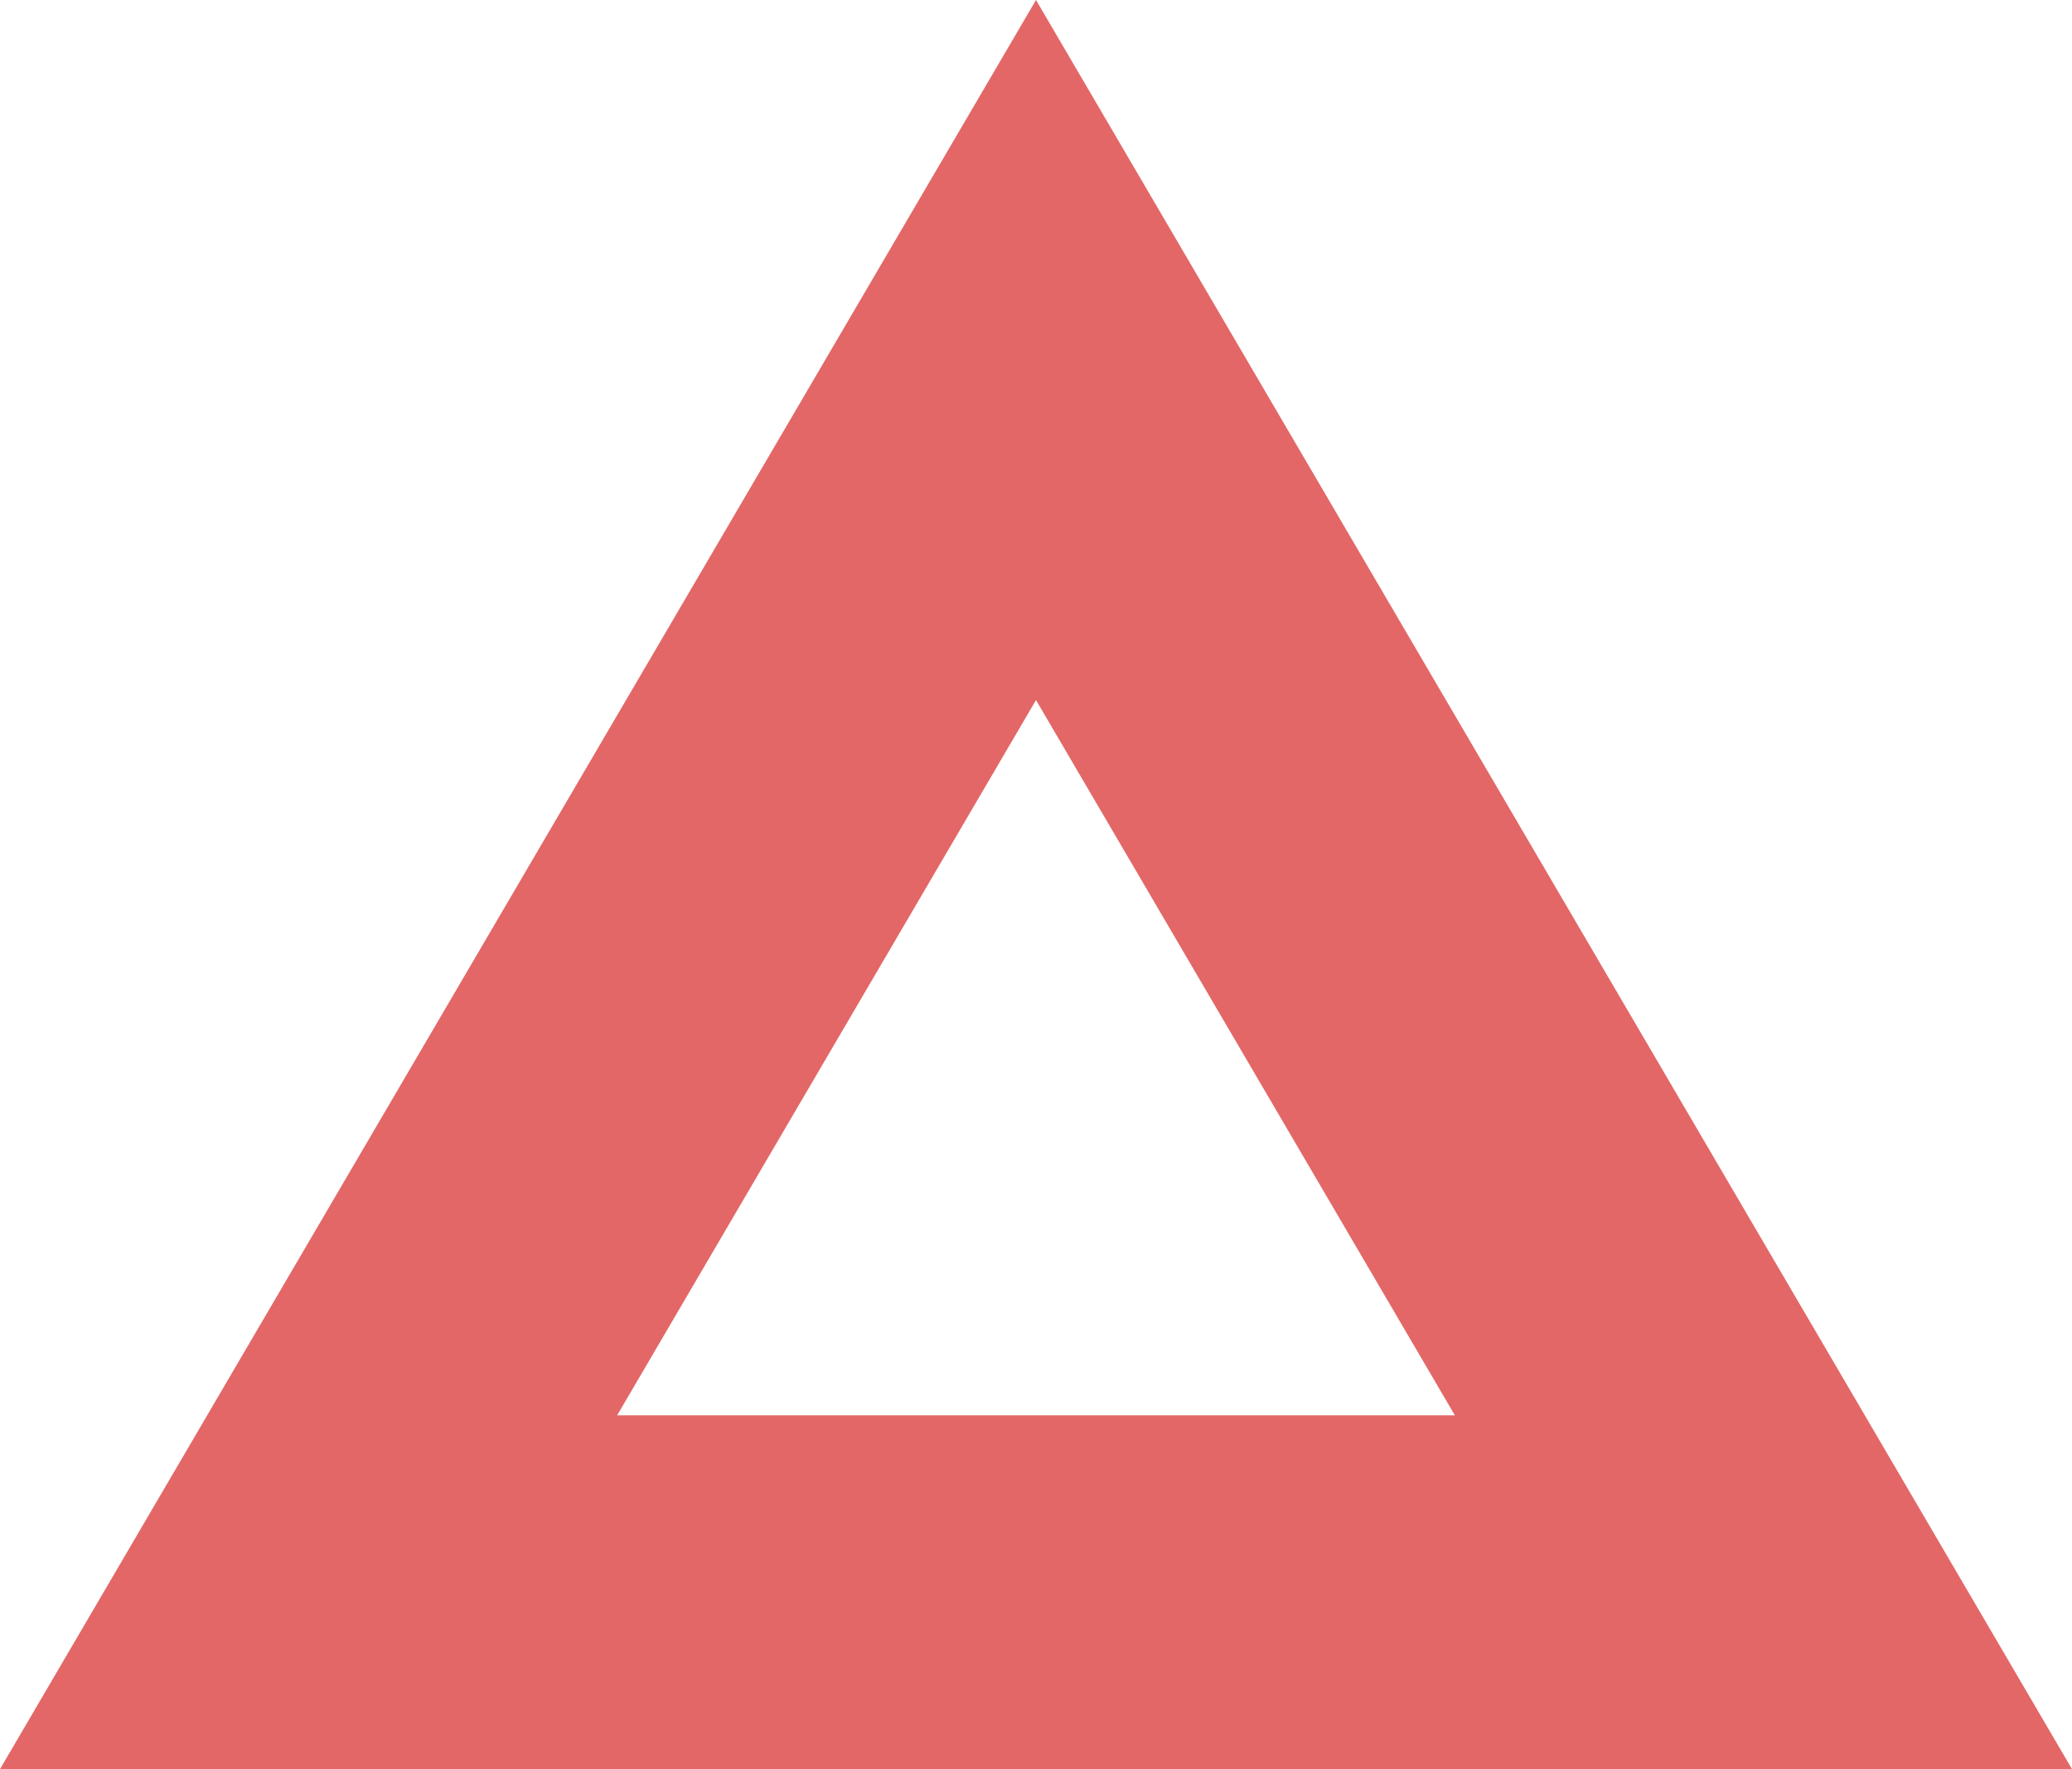 <svg xmlns="http://www.w3.org/2000/svg" width="41" height="35" viewBox="0 0 41 35"><defs><style>.a{fill:#e36767;}</style></defs><path class="a" d="M20.5,13.85,12.212,28H28.788L20.5,13.85M20.5,0,41,35H0Z"/></svg>